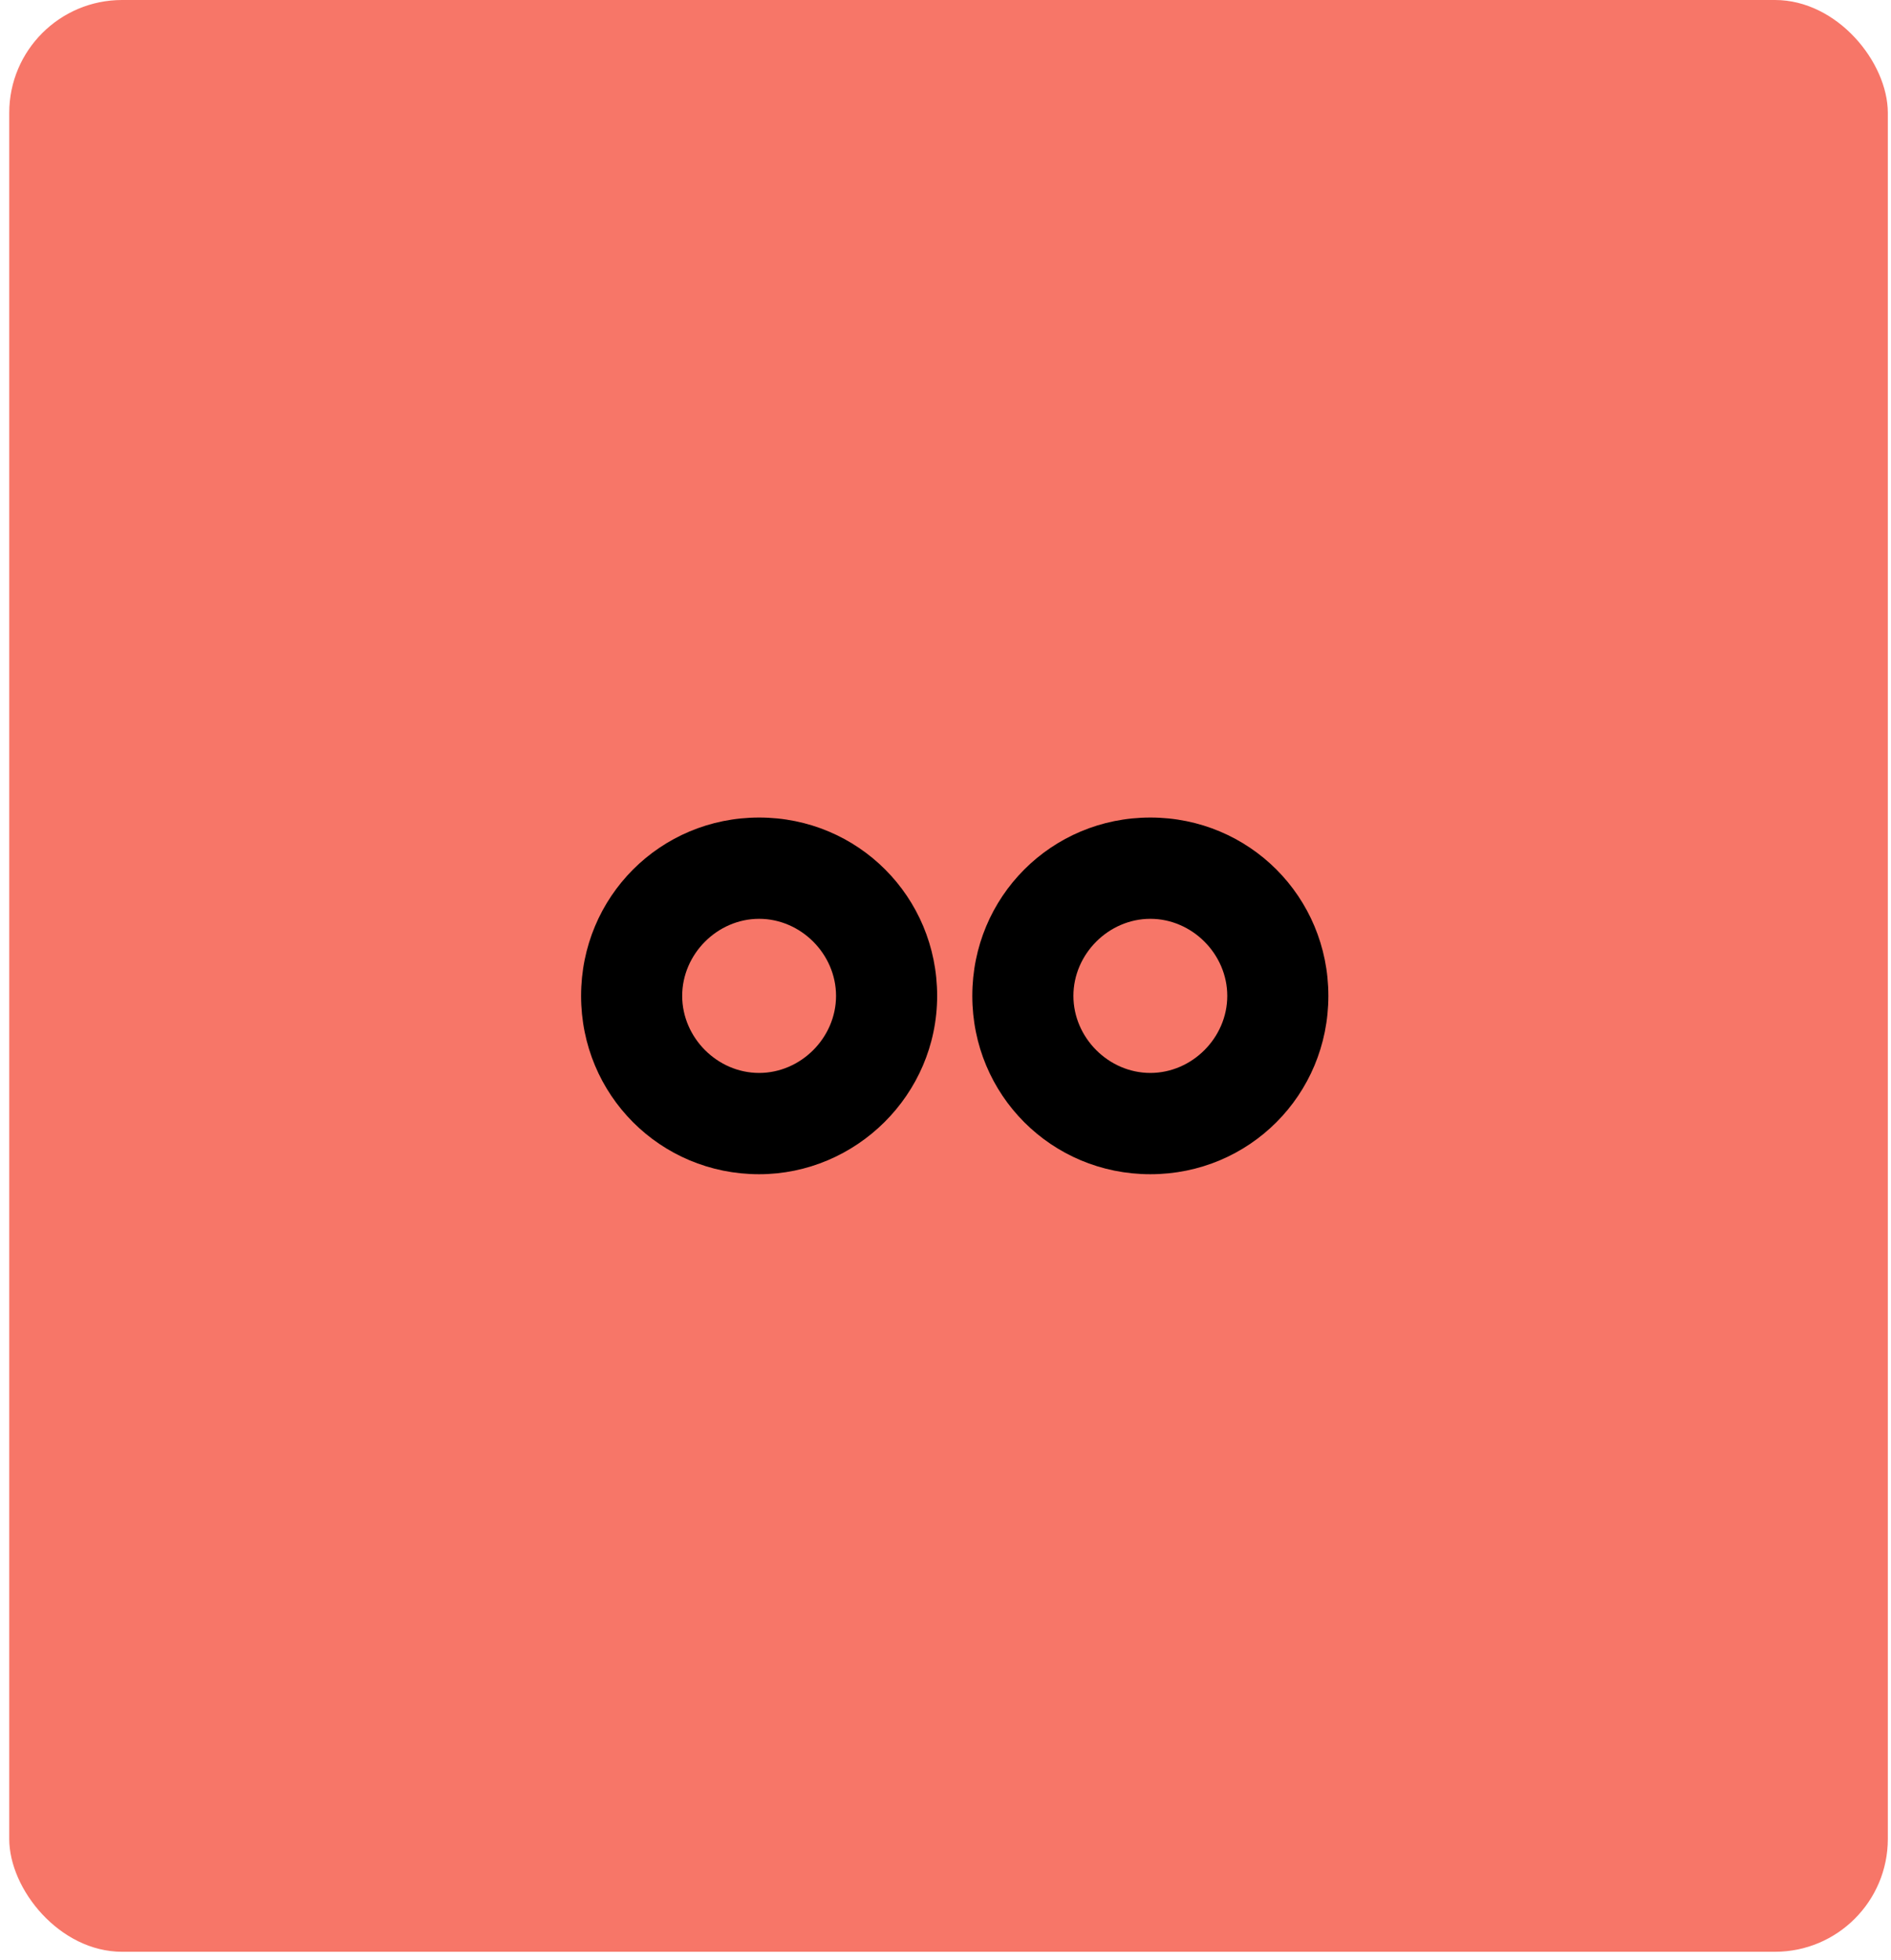 <svg width="192" height="199" viewBox="0 0 192 199" fill="none" xmlns="http://www.w3.org/2000/svg">
<rect x="0.938" width="190.74" height="198.154" rx="11.458" fill="#F77668"/>
<path d="M77.076 119.213C67.034 119.213 59 111.166 59 101.106C59 91.047 67.034 83 77.076 83C87.118 83 95.152 91.047 95.152 101.106C95.152 111.166 86.895 119.213 77.076 119.213ZM77.076 93.283C72.836 93.283 69.265 96.859 69.265 101.106C69.265 105.354 72.836 108.93 77.076 108.93C81.316 108.93 84.886 105.354 84.886 101.106C84.886 96.859 81.316 93.283 77.076 93.283Z" fill="black"/>
<path d="M116.798 119.213C106.756 119.213 98.722 111.165 98.722 101.106C98.722 91.047 106.756 83 116.798 83C126.84 83 134.874 91.047 134.874 101.106C134.874 111.165 126.84 119.213 116.798 119.213ZM116.798 93.283C112.558 93.283 108.987 96.859 108.987 101.106C108.987 105.354 112.558 108.93 116.798 108.93C121.038 108.93 124.609 105.354 124.609 101.106C124.609 96.859 121.038 93.283 116.798 93.283Z" fill="black"/>
</svg>
